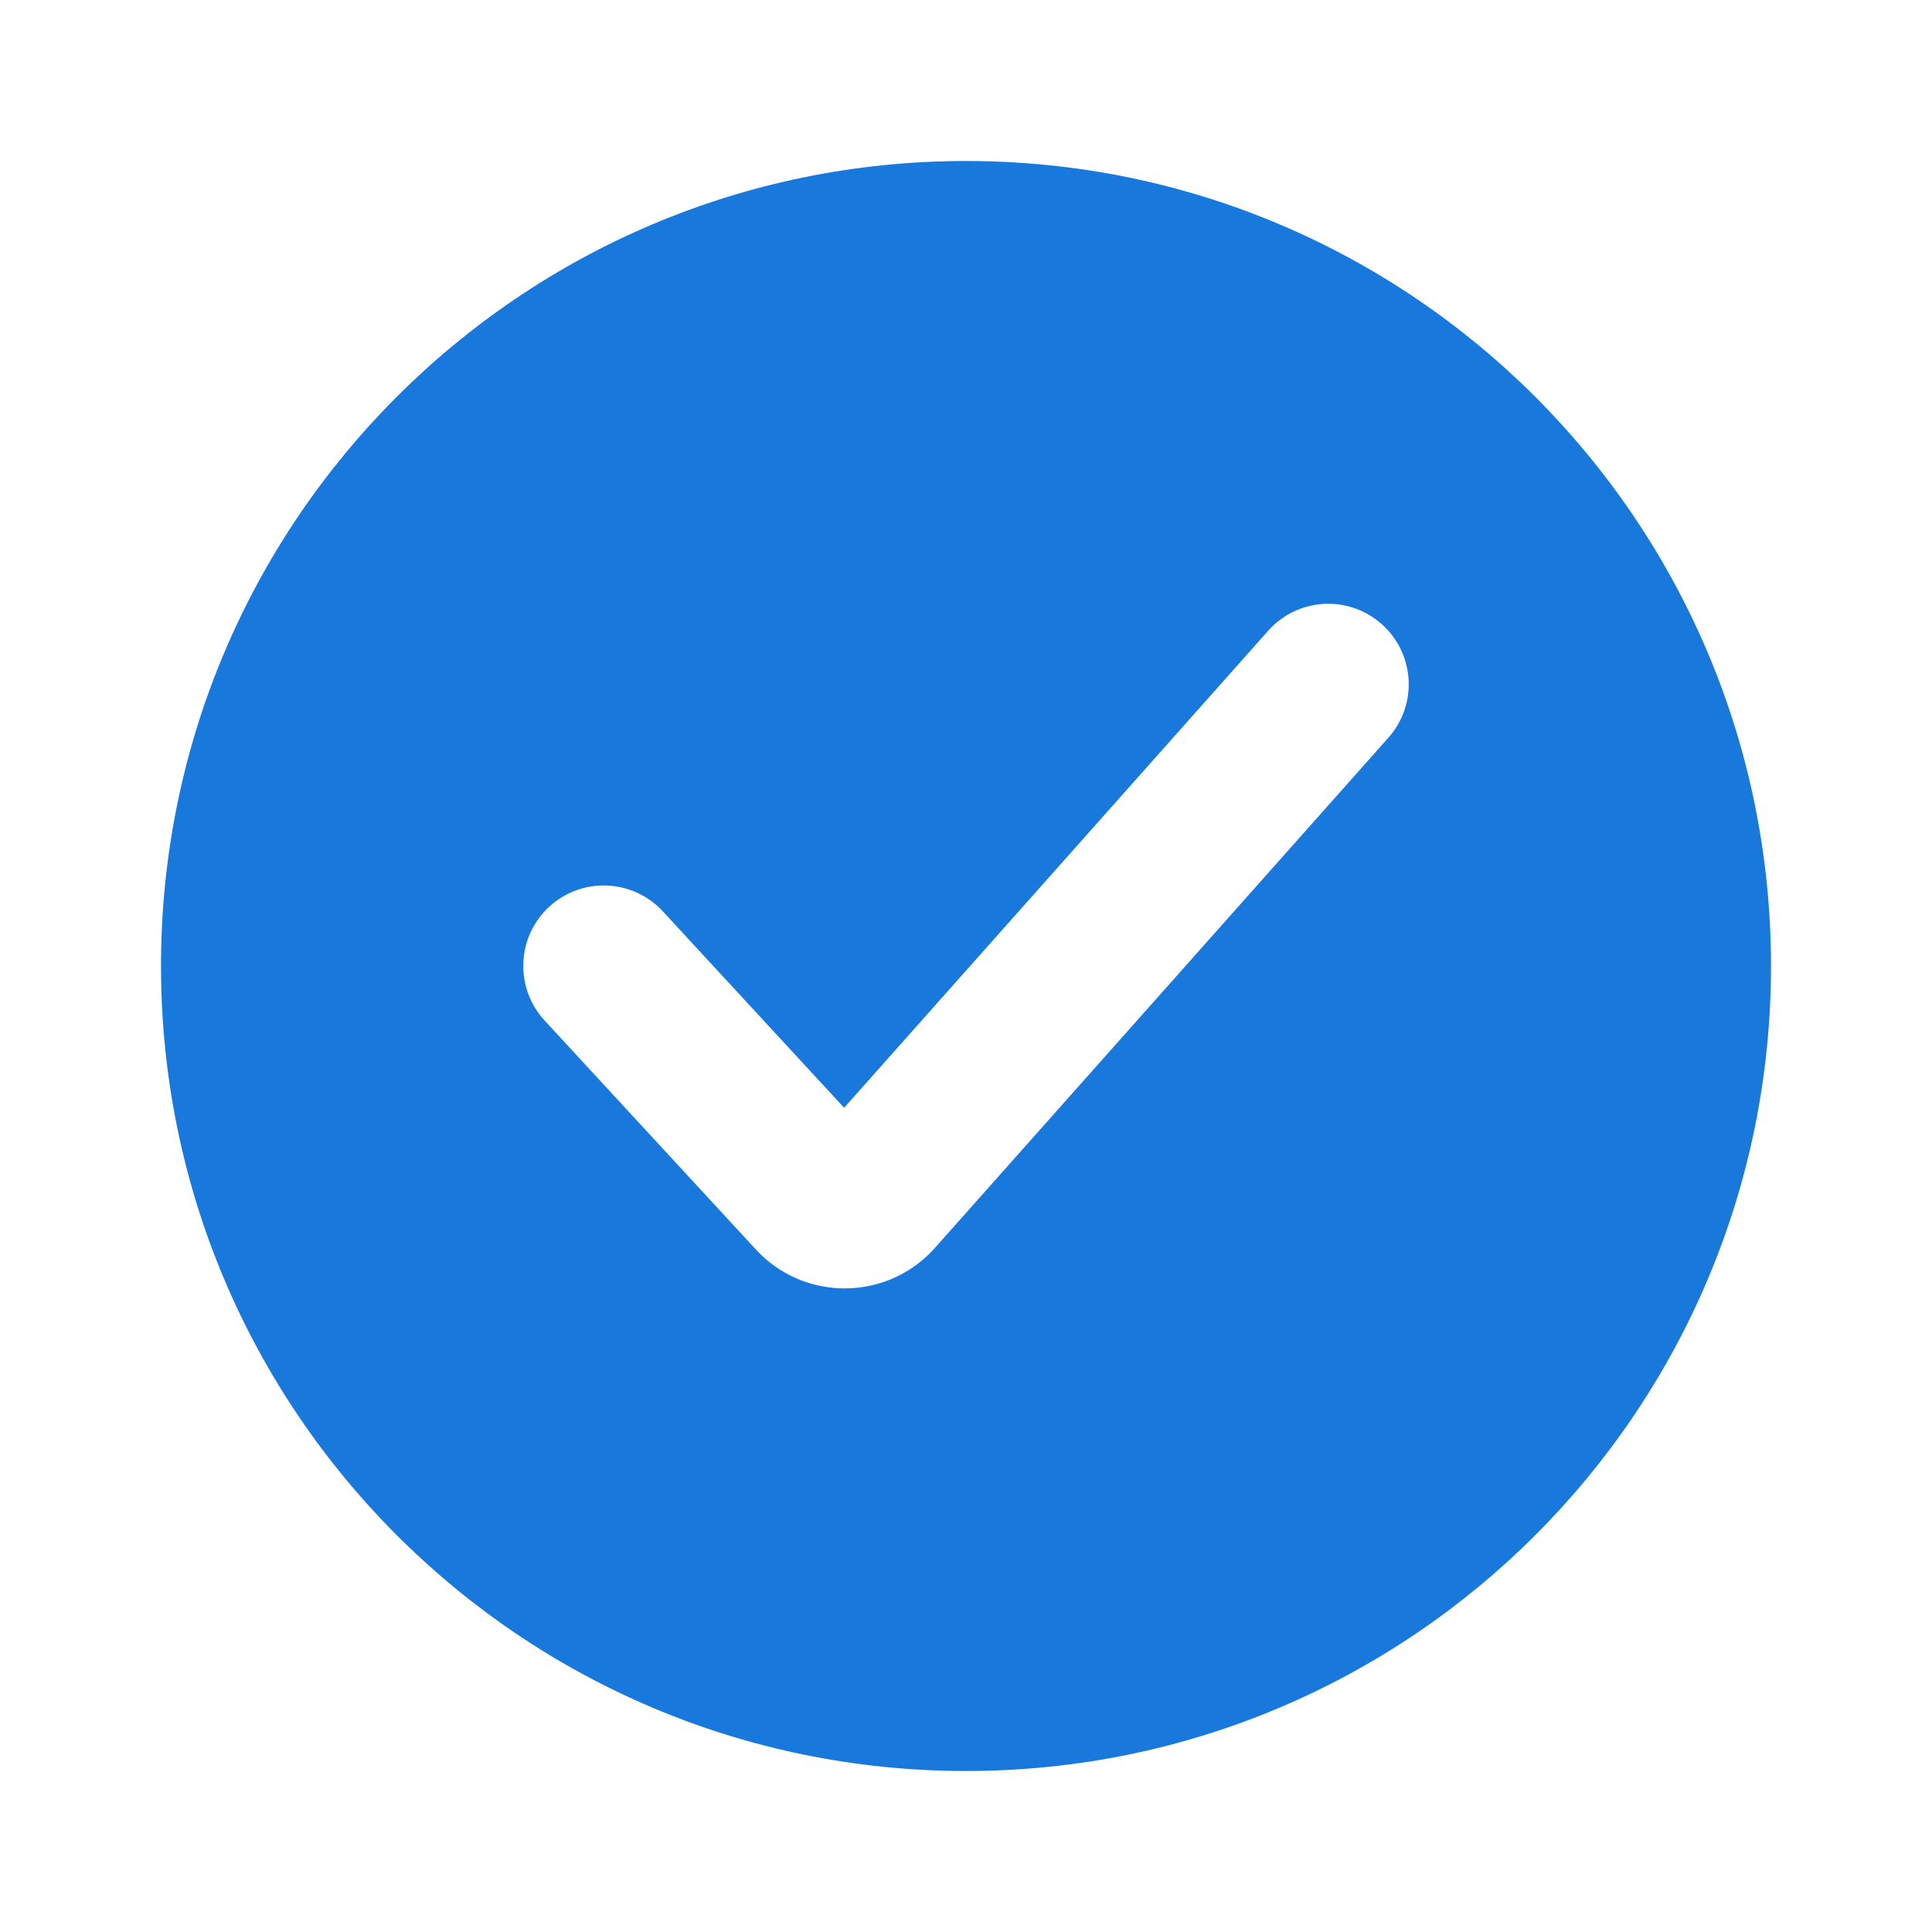 <?xml version="1.0" encoding="UTF-8"?> <svg xmlns="http://www.w3.org/2000/svg" width="24" height="24" viewBox="0 0 24 24" fill="none"><path d="M12 2C17.523 2 22 6.477 22 12C22 17.523 17.523 22 12 22C6.477 22 2 17.523 2 12C2 6.477 6.477 2 12 2ZM17.164 7.753C16.751 7.386 16.12 7.423 15.753 7.836L10.486 13.761L8.234 11.321C7.86 10.916 7.227 10.89 6.821 11.265C6.416 11.639 6.391 12.272 6.766 12.678L9.391 15.523C9.952 16.131 10.902 16.169 11.511 15.607C11.537 15.582 11.55 15.569 11.563 15.556C11.576 15.543 11.589 15.529 11.614 15.502L17.247 9.164C17.614 8.751 17.577 8.12 17.164 7.753Z" fill="#1878DC"></path></svg> 